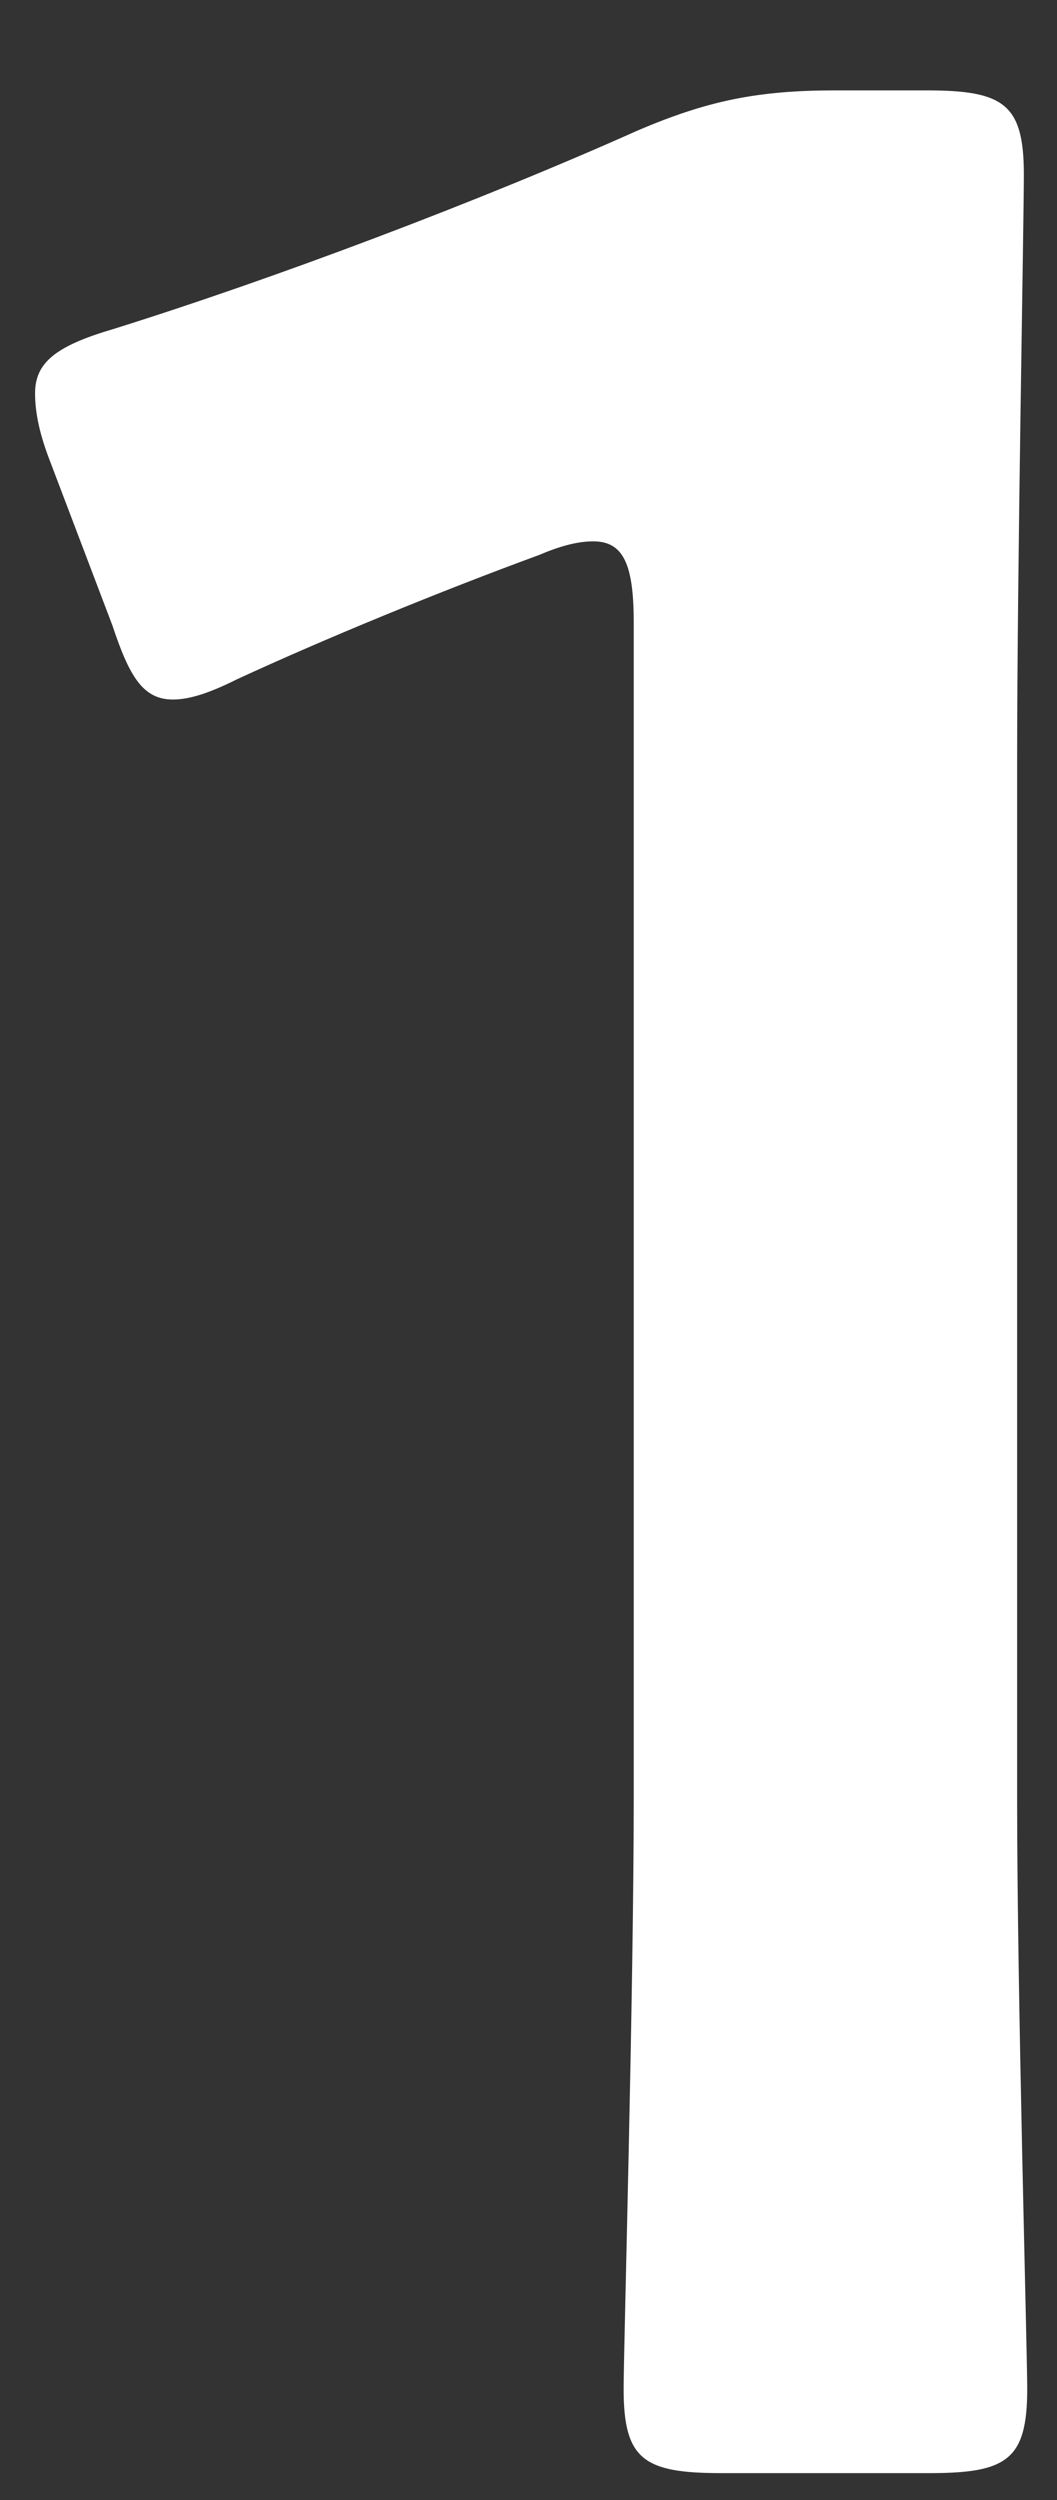 <svg width="11" height="26" viewBox="0 0 11 26" fill="none" xmlns="http://www.w3.org/2000/svg">
<rect x="0" y="0" width="11" height="26" fill="#333333" stroke="none"/>
<path d="M10.585 7.94V18.72C10.585 20.75 10.69 24.425 10.69 24.845C10.69 25.58 10.48 25.72 9.675 25.72H7.505C6.7 25.72 6.49 25.58 6.49 24.845C6.49 24.425 6.595 20.75 6.595 18.72V6.47C6.595 5.875 6.49 5.63 6.175 5.63C6.035 5.63 5.86 5.665 5.615 5.77C4.565 6.155 3.375 6.645 2.465 7.065C2.185 7.205 1.975 7.275 1.8 7.275C1.485 7.275 1.345 7.03 1.17 6.505L0.505 4.755C0.4 4.475 0.365 4.265 0.365 4.09C0.365 3.775 0.575 3.6 1.17 3.425C2.85 2.9 4.985 2.095 6.63 1.36C7.365 1.045 7.89 0.94 8.695 0.94H9.64C10.445 0.94 10.655 1.08 10.655 1.815C10.655 2.34 10.585 5.91 10.585 7.94Z" fill="white"/>
</svg>
